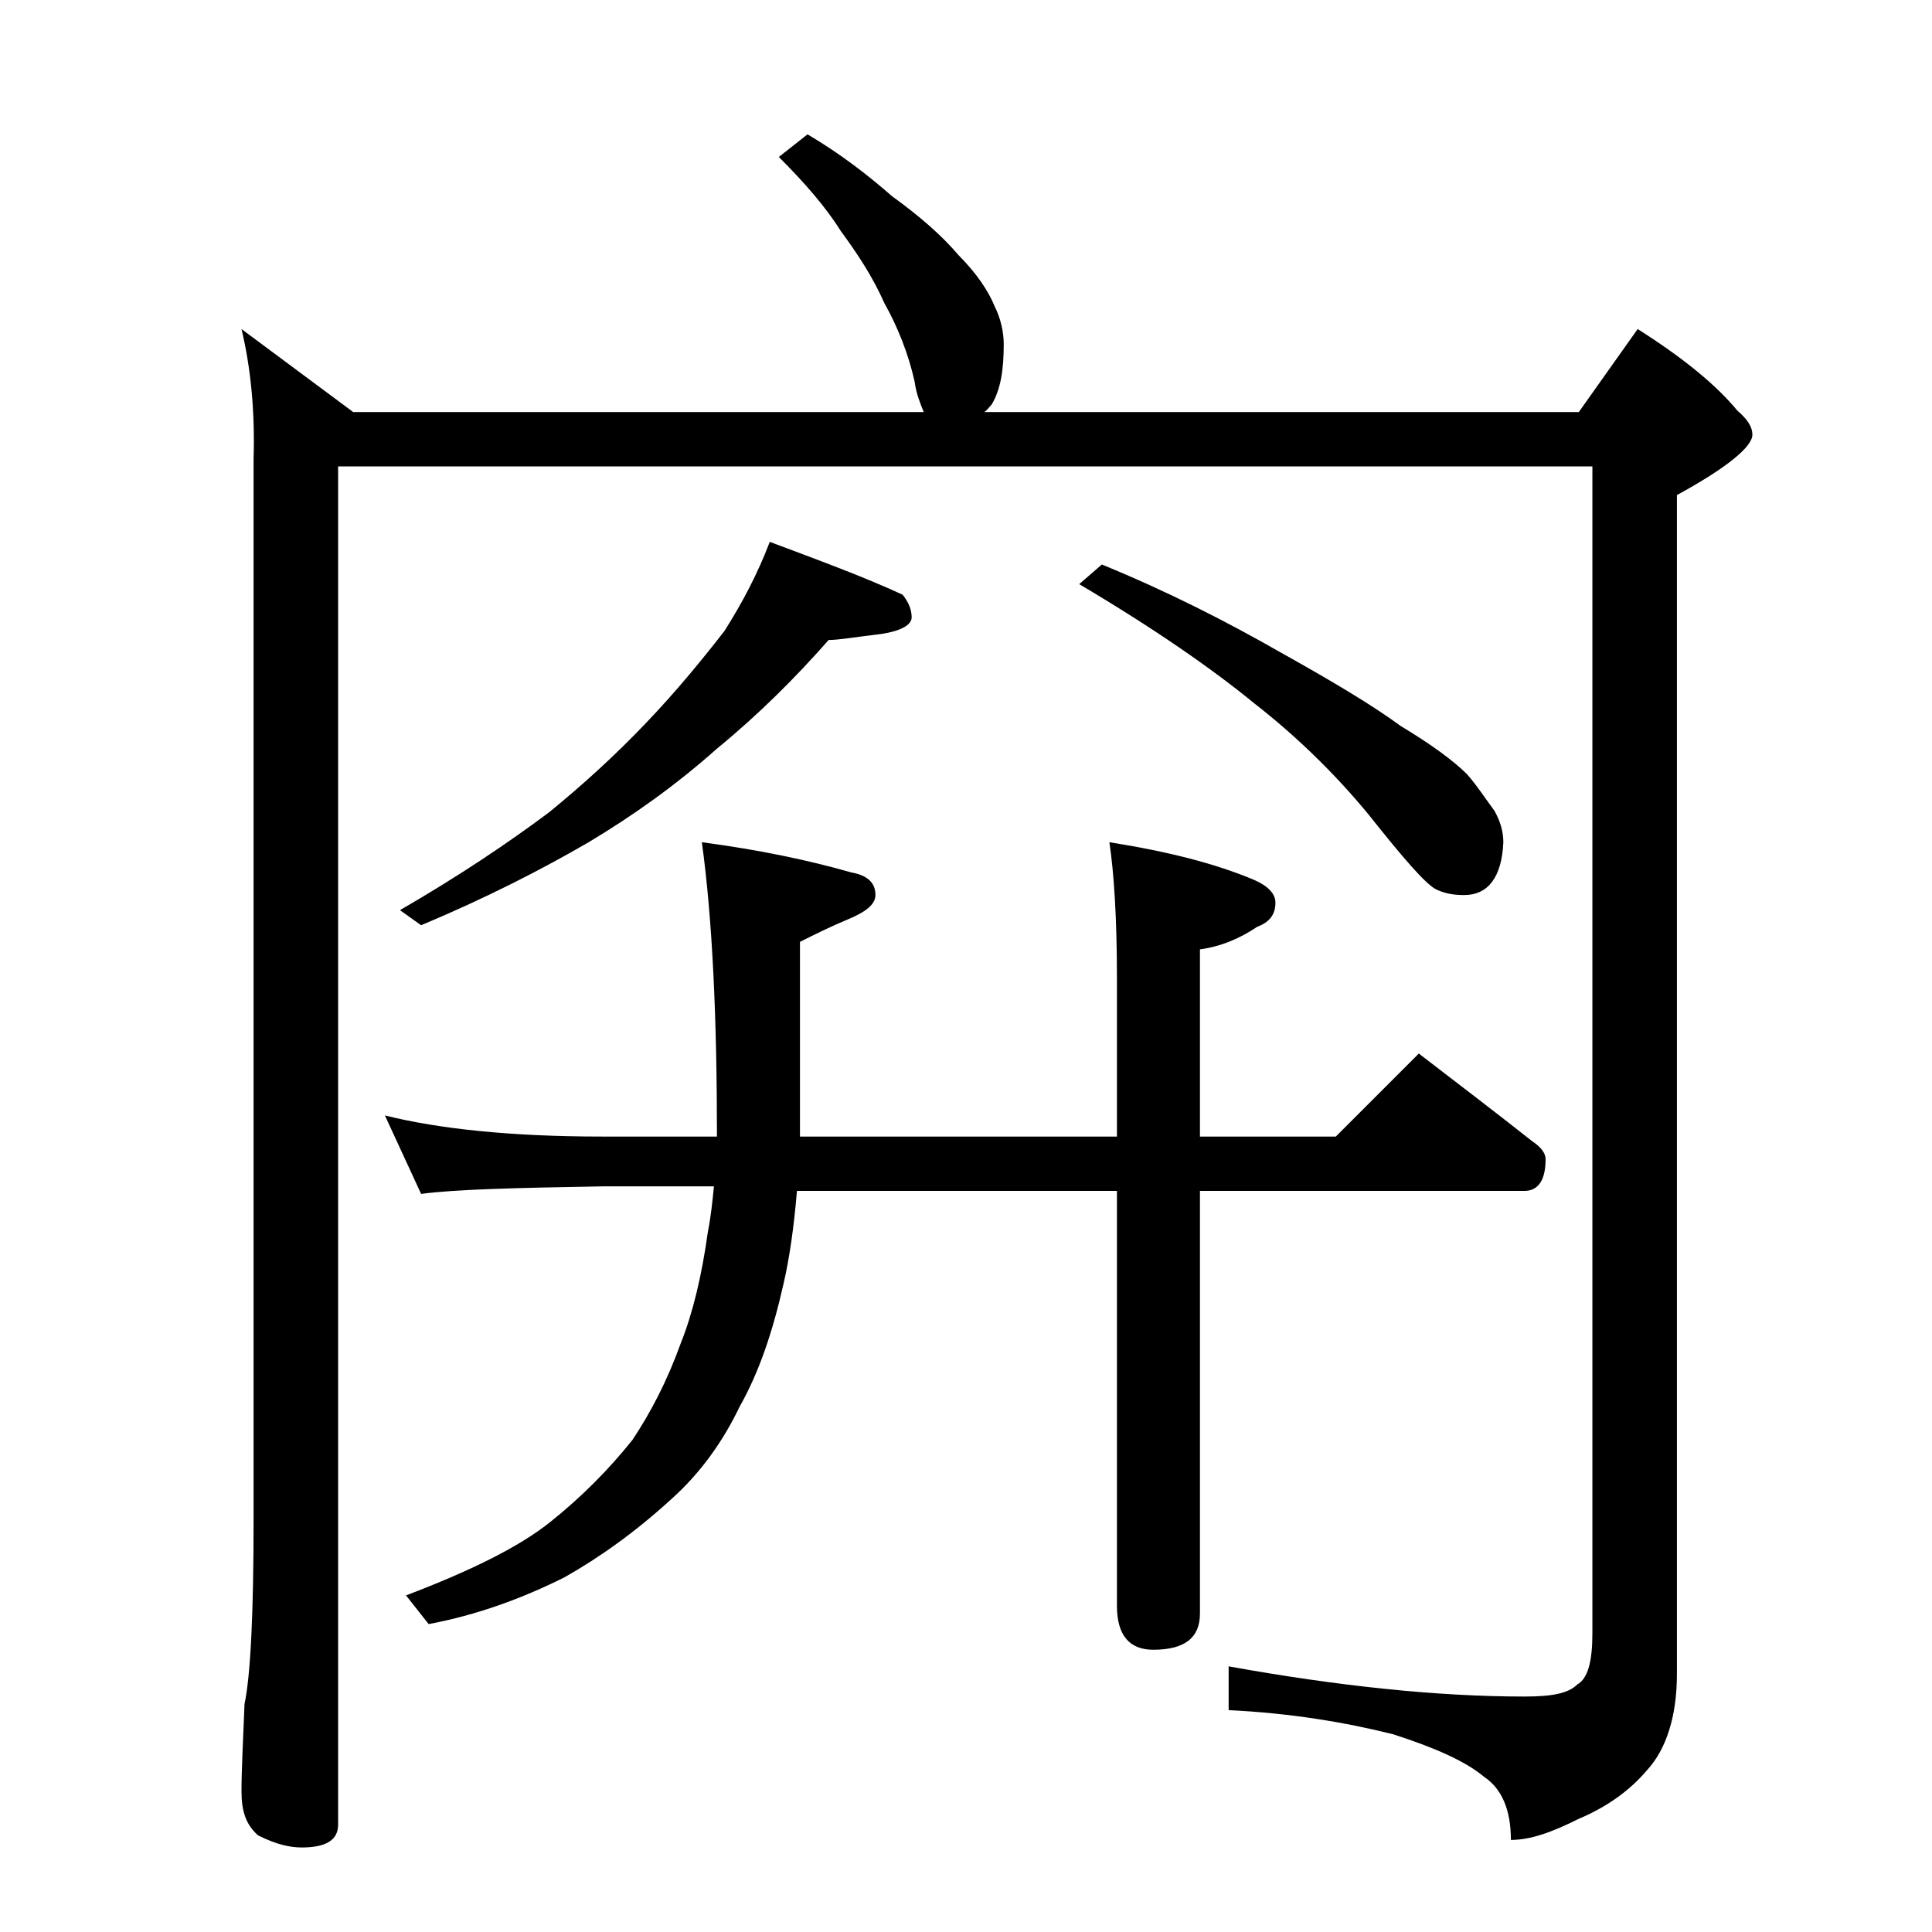 <?xml version="1.0" encoding="utf-8"?>
<!-- Generator: Adobe Illustrator 18.0.0, SVG Export Plug-In . SVG Version: 6.00 Build 0)  -->
<!DOCTYPE svg PUBLIC "-//W3C//DTD SVG 1.1//EN" "http://www.w3.org/Graphics/SVG/1.1/DTD/svg11.dtd">
<svg version="1.1" id="Layer_1" xmlns="http://www.w3.org/2000/svg" xmlns:xlink="http://www.w3.org/1999/xlink" x="0px" y="0px"
	 viewBox="0 0 128 128" enable-background="new 0 0 128 128" xml:space="preserve">
<path d="M16,21.8l7.4,5.5h37.8c-0.2-0.5-0.5-1.2-0.6-2c-0.4-1.8-1.1-3.6-2-5.2c-0.8-1.8-1.8-3.3-2.9-4.8c-1-1.6-2.4-3.2-4.1-4.9
	l1.9-1.5c2.2,1.3,4,2.7,5.6,4.1c1.8,1.3,3.3,2.6,4.4,3.9c1.2,1.2,2,2.4,2.4,3.4c0.4,0.8,0.6,1.7,0.6,2.5c0,1.7-0.2,3-0.8,4
	c-0.2,0.2-0.3,0.4-0.5,0.5h39.4l3.9-5.5c3,1.9,5.2,3.7,6.6,5.4c0.7,0.6,1,1.1,1,1.6c0,0.8-1.7,2.2-5,4v78.1c0,2.8-0.7,5-2,6.4
	c-1.1,1.3-2.6,2.4-4.5,3.2c-1.8,0.9-3.2,1.4-4.5,1.4c0-2-0.6-3.4-1.8-4.2c-1.2-1-3.2-1.9-6-2.8c-3.2-0.8-6.8-1.4-10.9-1.6v-2.9
	c7.2,1.3,13.8,2,19.6,2c1.8,0,2.9-0.2,3.5-0.8c0.7-0.4,1-1.5,1-3.4V30.9H22.4v90c0,1-0.8,1.5-2.4,1.5c-0.8,0-1.7-0.2-2.9-0.8
	c-0.8-0.7-1.1-1.6-1.1-2.9c0-1.4,0.1-3.3,0.2-5.8c0.4-1.9,0.6-6,0.6-12.1V30.4C16.9,27.2,16.6,24.3,16,21.8z M25.5,73.9
	c3.6,0.9,8.4,1.4,14.4,1.4h7.6c0-7.9-0.3-14.4-1-19.5c3.8,0.5,7.1,1.2,9.9,2c1.1,0.2,1.6,0.7,1.6,1.5c0,0.6-0.6,1.1-1.8,1.6
	c-1.2,0.5-2.2,1-3.2,1.5v12.9h21V64.8c0-4-0.2-7-0.5-9c3.8,0.6,7,1.4,9.6,2.5c0.9,0.4,1.4,0.9,1.4,1.5c0,0.8-0.4,1.3-1.2,1.6
	c-1.2,0.8-2.4,1.3-3.8,1.5v12.4h9l5.5-5.5c2.6,2,5.1,3.9,7.5,5.8c0.6,0.4,0.9,0.8,0.9,1.2c0,1.4-0.5,2.1-1.4,2.1H79.5v28
	c0,1.6-1,2.4-3.1,2.4c-1.6,0-2.4-1-2.4-2.9V78.9H52.8c-0.2,2.4-0.5,4.5-0.9,6.2c-0.7,3.1-1.6,5.8-2.9,8.1c-1.1,2.3-2.6,4.4-4.5,6.1
	c-2.4,2.2-4.8,3.9-7.1,5.2c-2.8,1.4-5.8,2.5-9,3.1l-1.5-1.9c4.2-1.6,7.5-3.2,9.6-4.9c2-1.6,3.8-3.4,5.4-5.4c1.2-1.8,2.3-3.9,3.2-6.4
	c0.8-2,1.4-4.5,1.8-7.4c0.2-1,0.3-2,0.4-3h-7.4c-5.8,0.1-9.8,0.2-12,0.5L25.5,73.9z M51,35.9c3.2,1.2,6.2,2.3,8.8,3.5
	c0.4,0.5,0.6,1,0.6,1.5s-0.7,0.9-2,1.1c-1.7,0.2-2.8,0.4-3.5,0.4c-2.2,2.5-4.6,4.9-7.4,7.2C44.8,52,42,54,39,55.8
	c-3.1,1.8-6.8,3.7-11.1,5.5l-1.4-1c3.8-2.2,7.1-4.4,9.9-6.5c2.2-1.8,4.3-3.7,6.4-5.9c2.1-2.2,3.8-4.3,5.2-6.1
	C49.2,39.9,50.2,38,51,35.9z M73,37.4c4.4,1.8,8.3,3.8,11.8,5.8c3.4,1.9,6.1,3.5,8,4.9c2,1.2,3.5,2.3,4.4,3.2
	c0.7,0.8,1.2,1.6,1.8,2.4c0.4,0.7,0.6,1.4,0.6,2.1c-0.1,2.3-1,3.5-2.6,3.5c-0.7,0-1.3-0.1-1.9-0.4c-0.7-0.4-2.1-2-4.4-4.9
	c-2.3-2.8-4.9-5.3-7.6-7.4c-2.8-2.3-6.7-5-11.6-7.9L73,37.4z"/>
</svg>
